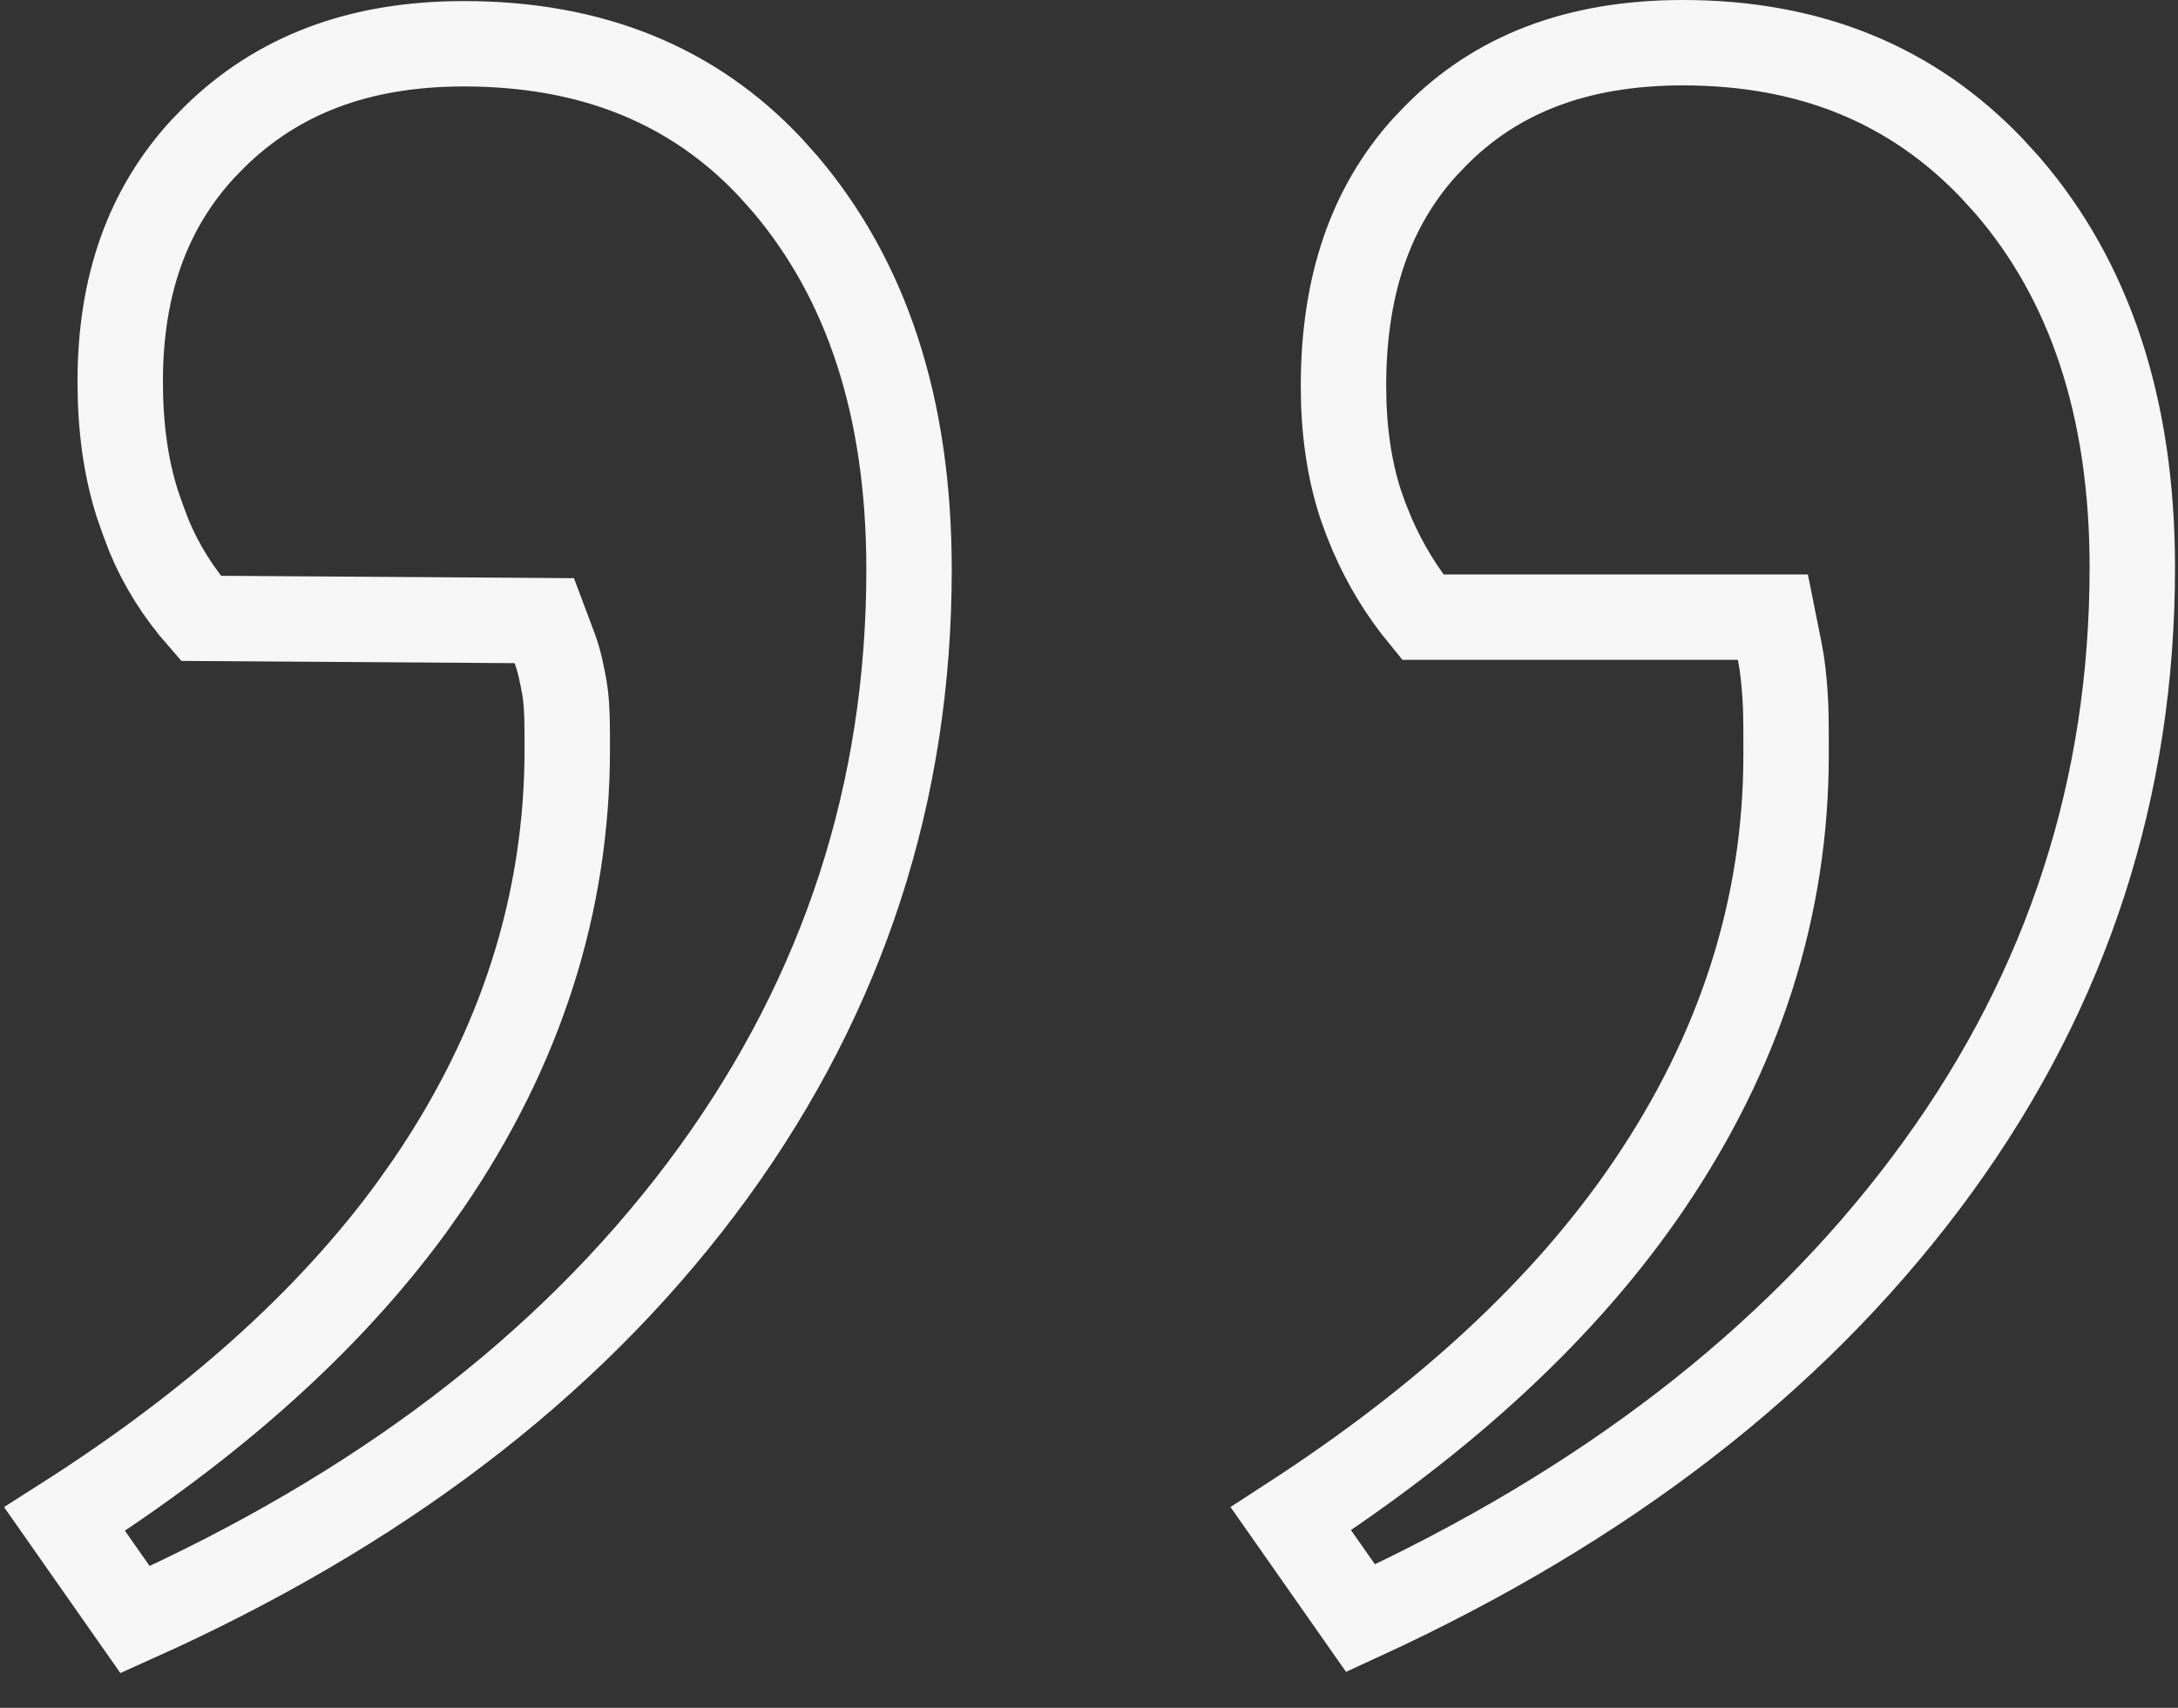 <svg width="51" height="40" viewBox="0 0 51 40" fill="none" xmlns="http://www.w3.org/2000/svg">
<rect x="0" y="0" width="51" height="40" fill="#333333" stroke="none"/>
<path d="M10.864 1.025C13.857 1.025 16.235 1.996 18.047 3.929L18.402 4.328C20.281 6.558 21.286 9.507 21.286 13.343C21.286 18.546 19.756 23.248 16.708 27.456L16.408 27.861C13.264 32.026 8.864 35.376 3.163 37.935L1.513 35.58C4.954 33.386 7.672 30.969 9.628 28.298L10.041 27.713C12.182 24.572 13.283 21.183 13.283 17.542C13.283 17.109 13.286 16.633 13.238 16.256L13.215 16.101C13.165 15.828 13.101 15.484 12.987 15.182L12.745 14.537L12.058 14.532L4.704 14.483C4.18 13.886 3.776 13.244 3.487 12.545L3.353 12.19L3.343 12.162L3.217 11.803C2.944 10.948 2.815 9.987 2.815 8.938C2.815 6.665 3.469 4.881 4.752 3.485L5.018 3.212C6.48 1.774 8.38 1.025 10.864 1.025ZM39.405 1C42.39 1 44.775 1.989 46.637 3.936L47.002 4.337C48.926 6.564 49.93 9.534 49.93 13.292C49.93 18.445 48.424 23.122 45.378 27.327L45.078 27.733C41.957 31.876 37.58 35.271 31.859 37.901L30.227 35.572C33.845 33.224 36.655 30.641 38.608 27.763C40.722 24.649 41.823 21.288 41.823 17.671C41.823 17.239 41.824 16.859 41.812 16.534L41.795 16.229C41.769 15.887 41.739 15.579 41.675 15.259L41.514 14.455H33.313C32.825 13.861 32.434 13.217 32.132 12.521L31.986 12.162L31.983 12.155L31.858 11.806C31.587 10.975 31.459 10.041 31.459 9.041C31.459 6.677 32.101 4.846 33.355 3.453L33.615 3.181L33.621 3.175C35.026 1.75 36.917 1 39.405 1Z" stroke="#F7F7F7" stroke-width="2"/>
</svg>
